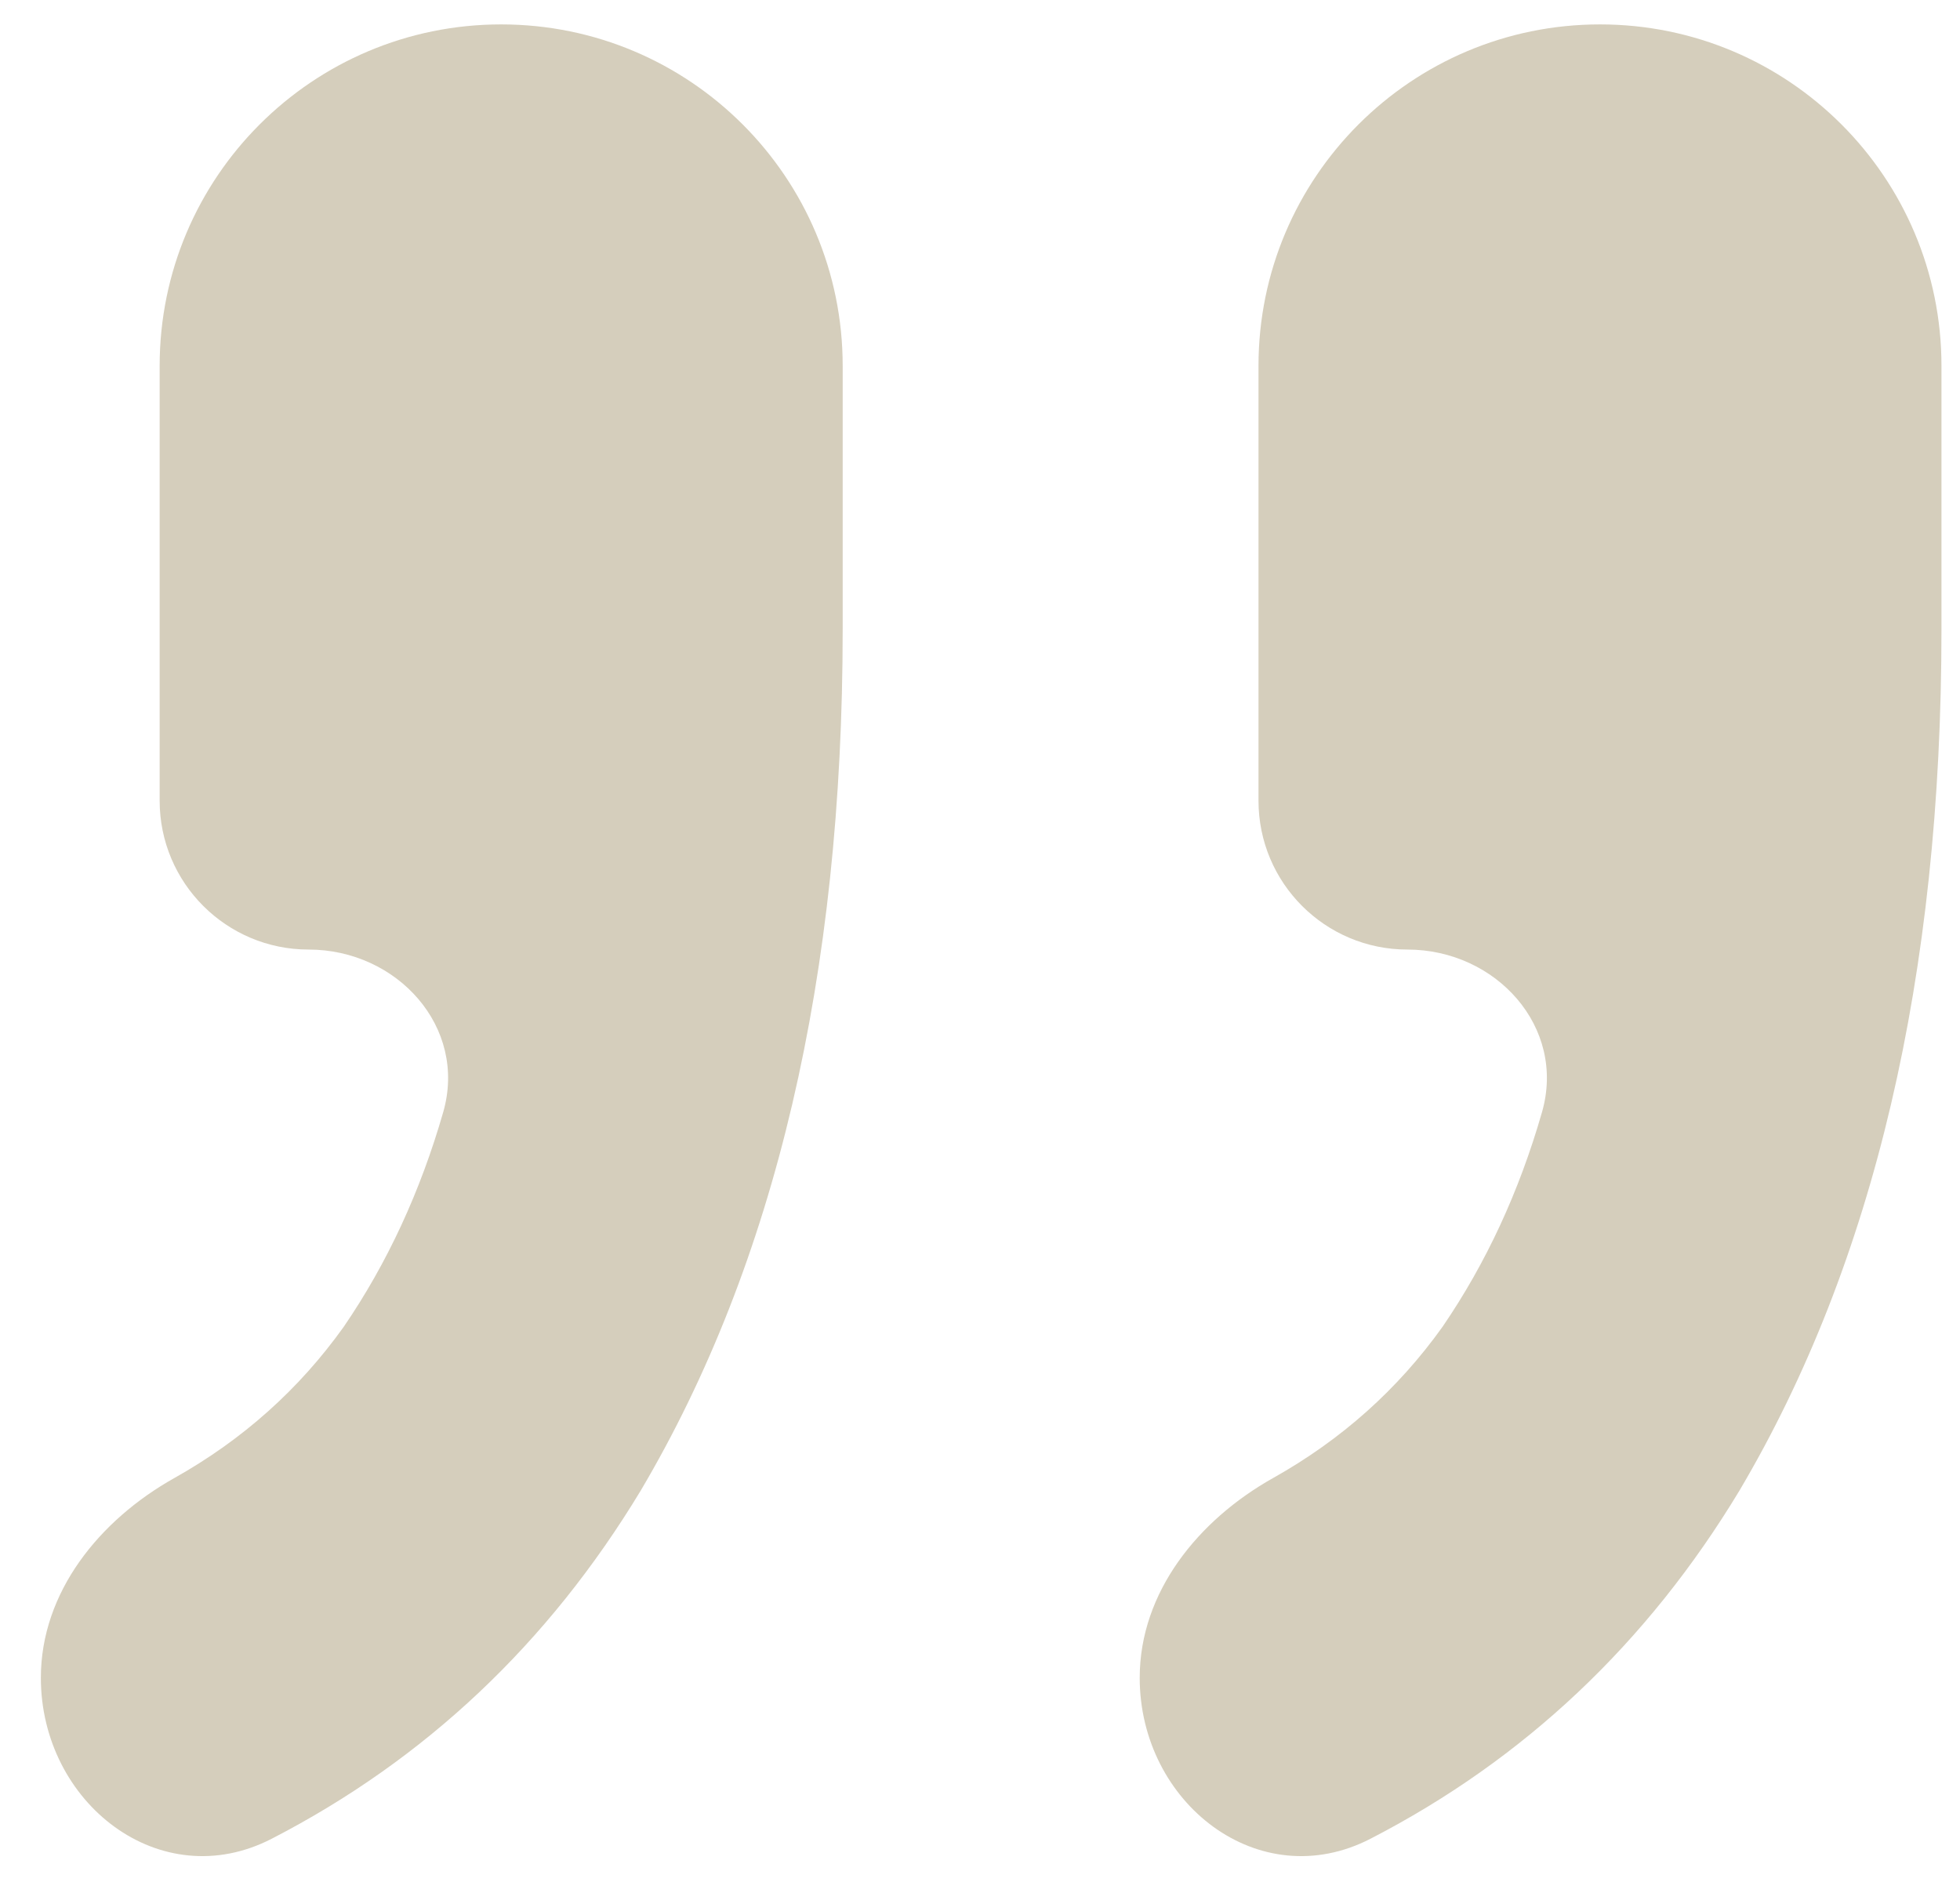 <svg width="33" height="32" viewBox="0 0 33 32" fill="none" xmlns="http://www.w3.org/2000/svg">
<path d="M23.075 30.965C21.2 31.933 19.189 30.365 19.189 28.255C19.189 26.812 20.176 25.597 21.434 24.891C22.583 24.247 23.535 23.398 24.288 22.343C25.02 21.273 25.578 20.068 25.962 18.73C26.374 17.297 25.188 15.991 23.696 15.991C22.311 15.991 21.189 14.869 21.189 13.484V6.161C21.189 2.985 23.763 0.411 26.939 0.411C30.114 0.411 32.688 2.985 32.688 6.161V10.598C32.688 16.431 31.555 21.265 29.288 25.1C27.735 27.675 25.663 29.63 23.075 30.965ZM4.575 30.965C2.699 31.933 0.688 30.365 0.688 28.255C0.688 26.812 1.676 25.597 2.935 24.891C4.083 24.247 5.035 23.398 5.788 22.343C6.52 21.273 7.077 20.068 7.462 18.73C7.874 17.297 6.687 15.991 5.196 15.991C3.811 15.991 2.688 14.869 2.688 13.484V6.161C2.688 2.985 5.263 0.411 8.438 0.411C11.614 0.411 14.188 2.985 14.188 6.161V10.598C14.188 16.431 13.055 21.265 10.789 25.1C9.234 27.675 7.163 29.63 4.575 30.965Z" fill="#D5CEBC"/>
</svg>
